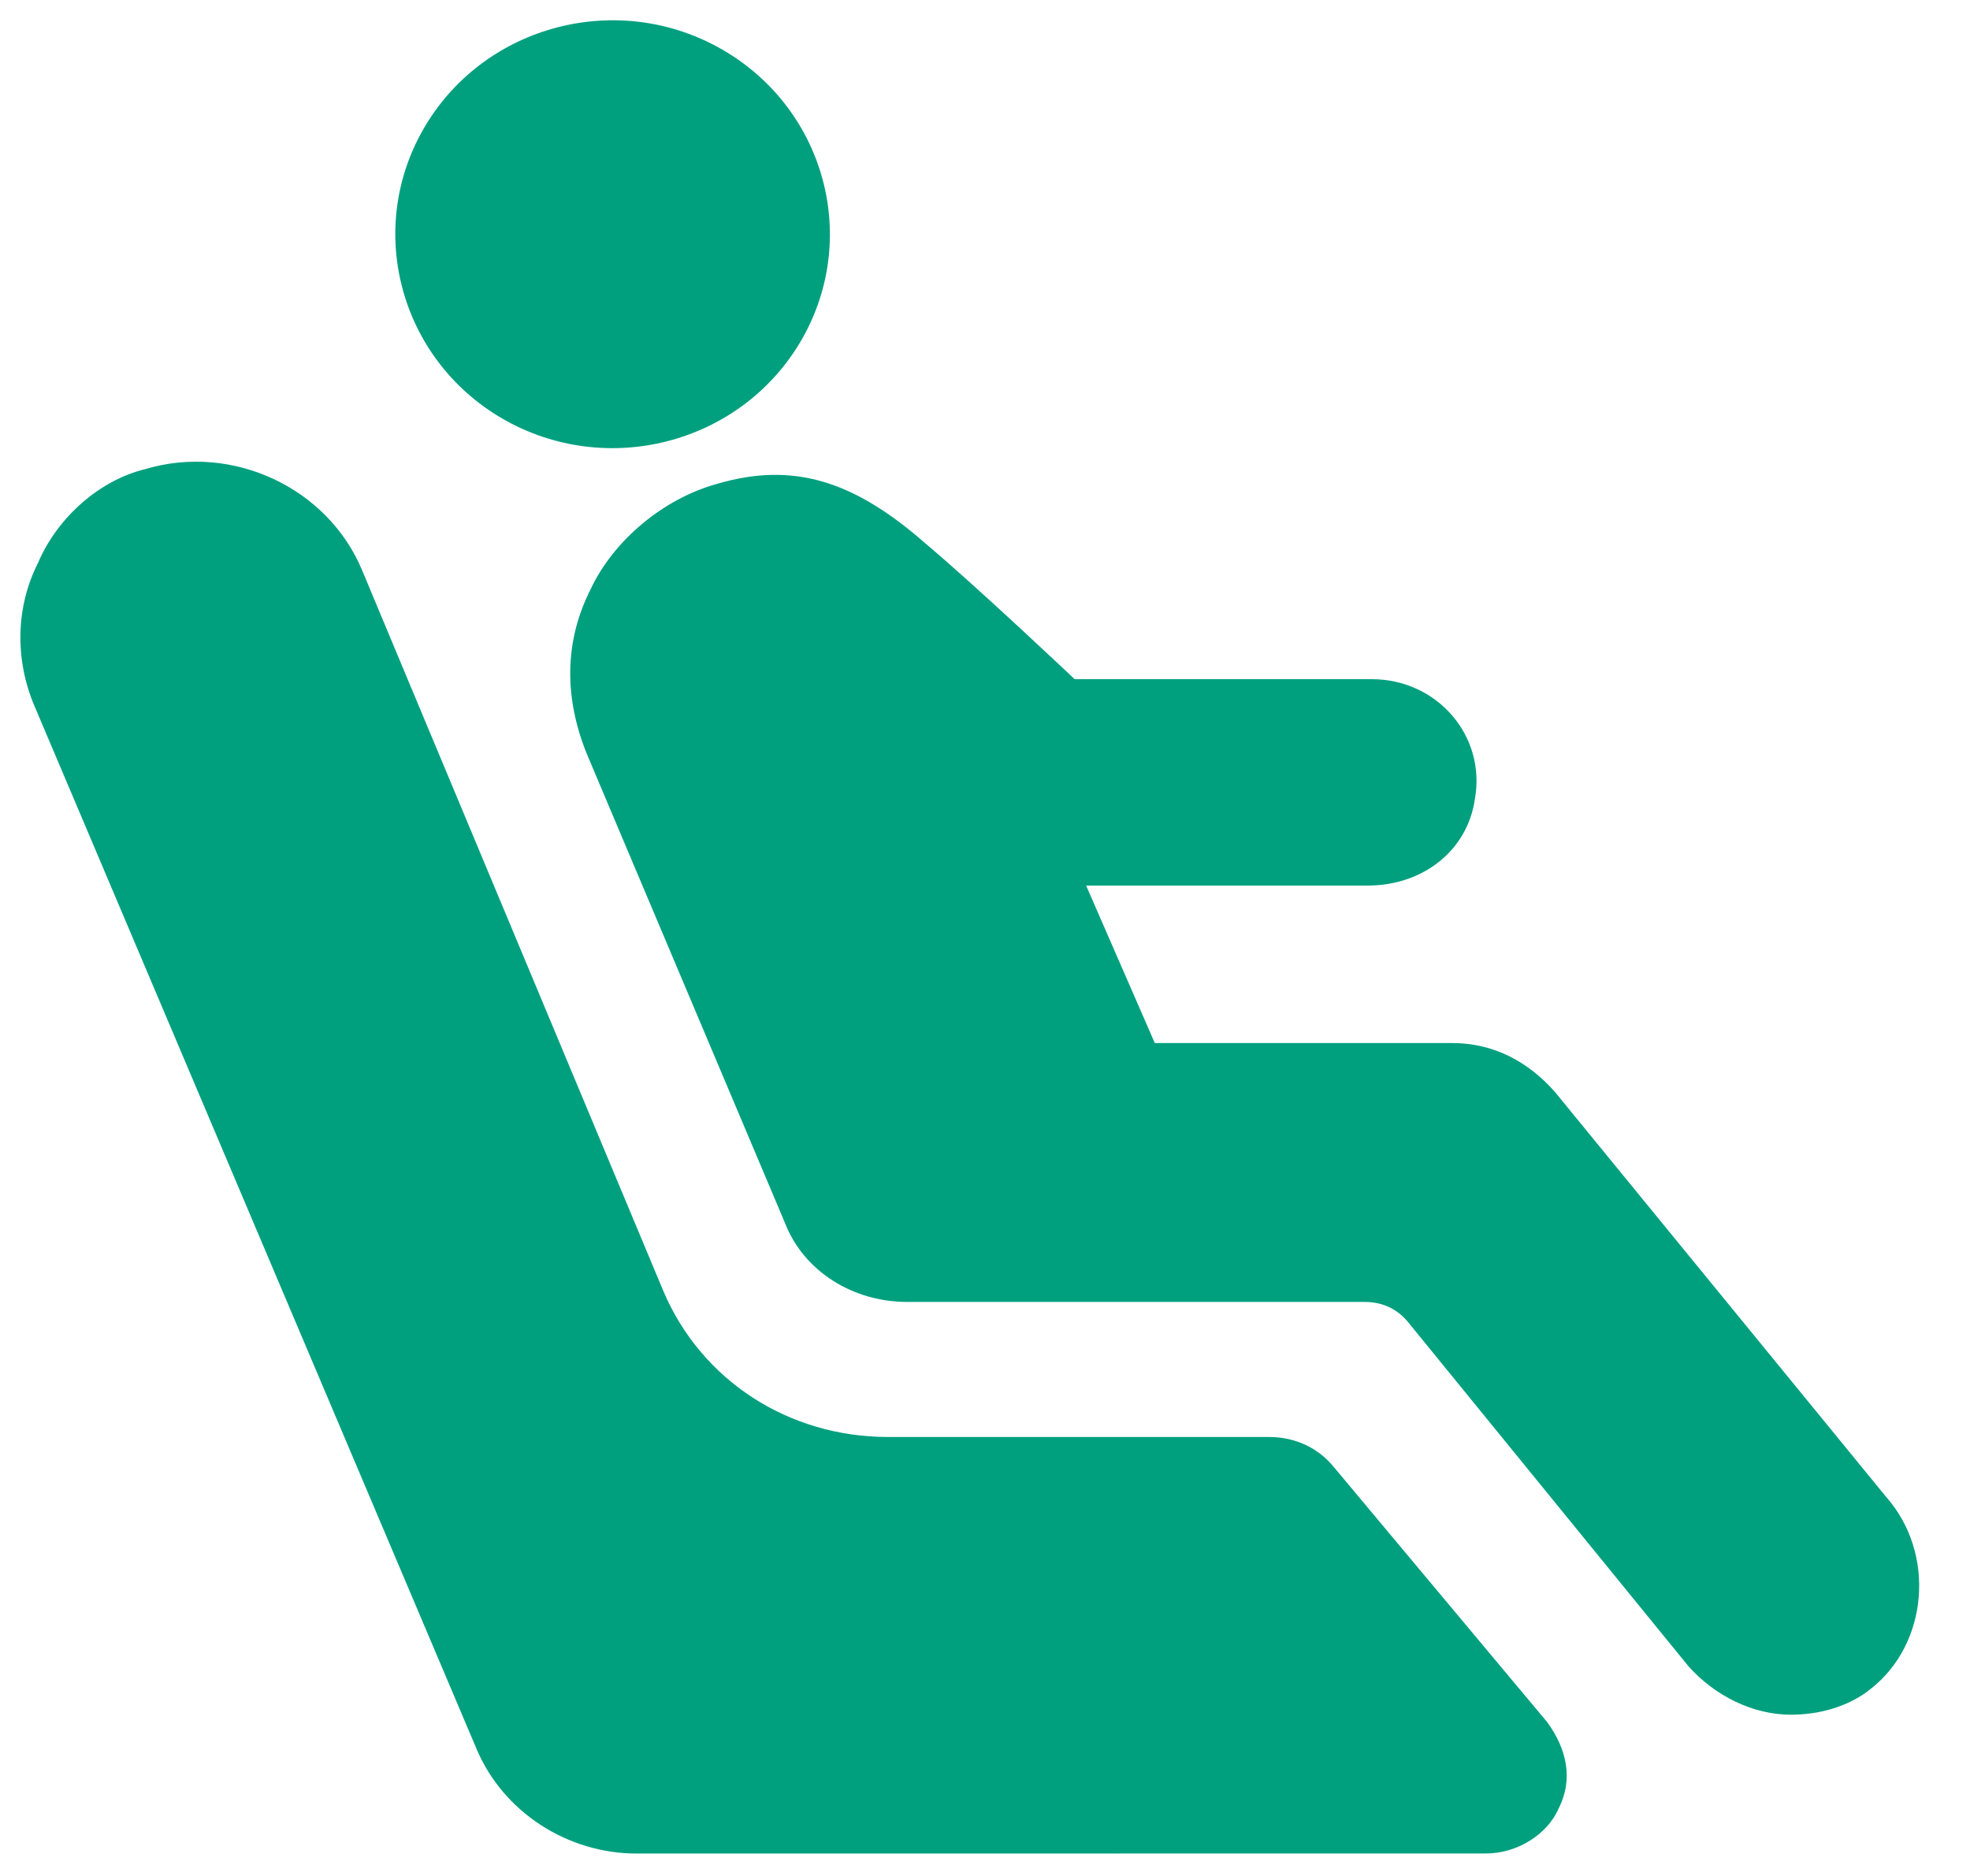 <?xml version="1.0" encoding="UTF-8"?>
<svg width="21px" height="20px" viewBox="0 0 21 20" version="1.1" xmlns="http://www.w3.org/2000/svg" xmlns:xlink="http://www.w3.org/1999/xlink">
    <title>icon-passagers</title>
    <defs>
        <filter id="filter-1">
            <feColorMatrix in="SourceGraphic" type="matrix" values="0 0 0 0 0 0 0 0 0 0.627 0 0 0 0 0.498 0 0 0 1 0"></feColorMatrix>
        </filter>
    </defs>
    <g id="Desktop" stroke="none" stroke-width="1" fill="none" fill-rule="evenodd">
        <g id="Dashboard" transform="translate(-1156, -613)">
            <g id="icon-passagers" transform="translate(1156, 613)">
                <g id="Group-7">
                    <g>
                        <path d="M16.575,11.641 C16.291,11.32 15.925,11.12 15.479,11.12 L12.31,11.12 L11.578,9.441 L14.584,9.441 C15.152,9.441 15.641,9.081 15.722,8.52 C15.844,7.841 15.315,7.241 14.625,7.241 L11.456,7.241 C11.456,7.241 10.399,6.241 9.872,5.8 C9.101,5.12 8.45,4.92 7.638,5.16 C7.07,5.319 6.541,5.76 6.297,6.28 C6.013,6.839 6.013,7.439 6.256,8.039 L8.368,13.039 C8.571,13.56 9.099,13.88 9.668,13.88 L14.543,13.88 C14.746,13.88 14.908,13.96 15.03,14.12 L17.996,17.761 C18.28,18.081 18.686,18.281 19.092,18.281 C19.376,18.281 19.702,18.202 19.946,18.002 C20.555,17.522 20.636,16.561 20.108,15.961 L16.575,11.641 Z" id="Fill-4" fill="#00A07F"></path>
                        <path d="M14.219,15.641 C14.057,15.441 13.812,15.32 13.528,15.32 L9.466,15.32 C8.409,15.32 7.476,14.72 7.07,13.761 L3.861,6.082 C3.496,5.202 2.48,4.722 1.546,5.002 C1.057,5.121 0.609,5.521 0.406,6 C0.162,6.48 0.162,7.041 0.365,7.521 L5.078,18.641 C5.362,19.321 6.053,19.761 6.784,19.761 L15.844,19.76 C16.169,19.76 16.495,19.56 16.615,19.28 C16.777,18.96 16.696,18.639 16.493,18.36 L14.219,15.641 Z" id="Fill-5" fill="#00A07F"></path>
                        <path d="M7.654,0.503 C8.773,1.116 9.176,2.503 8.555,3.605 C7.933,4.705 6.524,5.102 5.405,4.491 C4.288,3.878 3.885,2.491 4.505,1.391 C5.127,0.289 6.537,-0.108 7.654,0.503" id="Fill-6" fill="#00A07F"></path>
                    </g>
                </g>
            </g>
        </g>
    </g>
</svg>